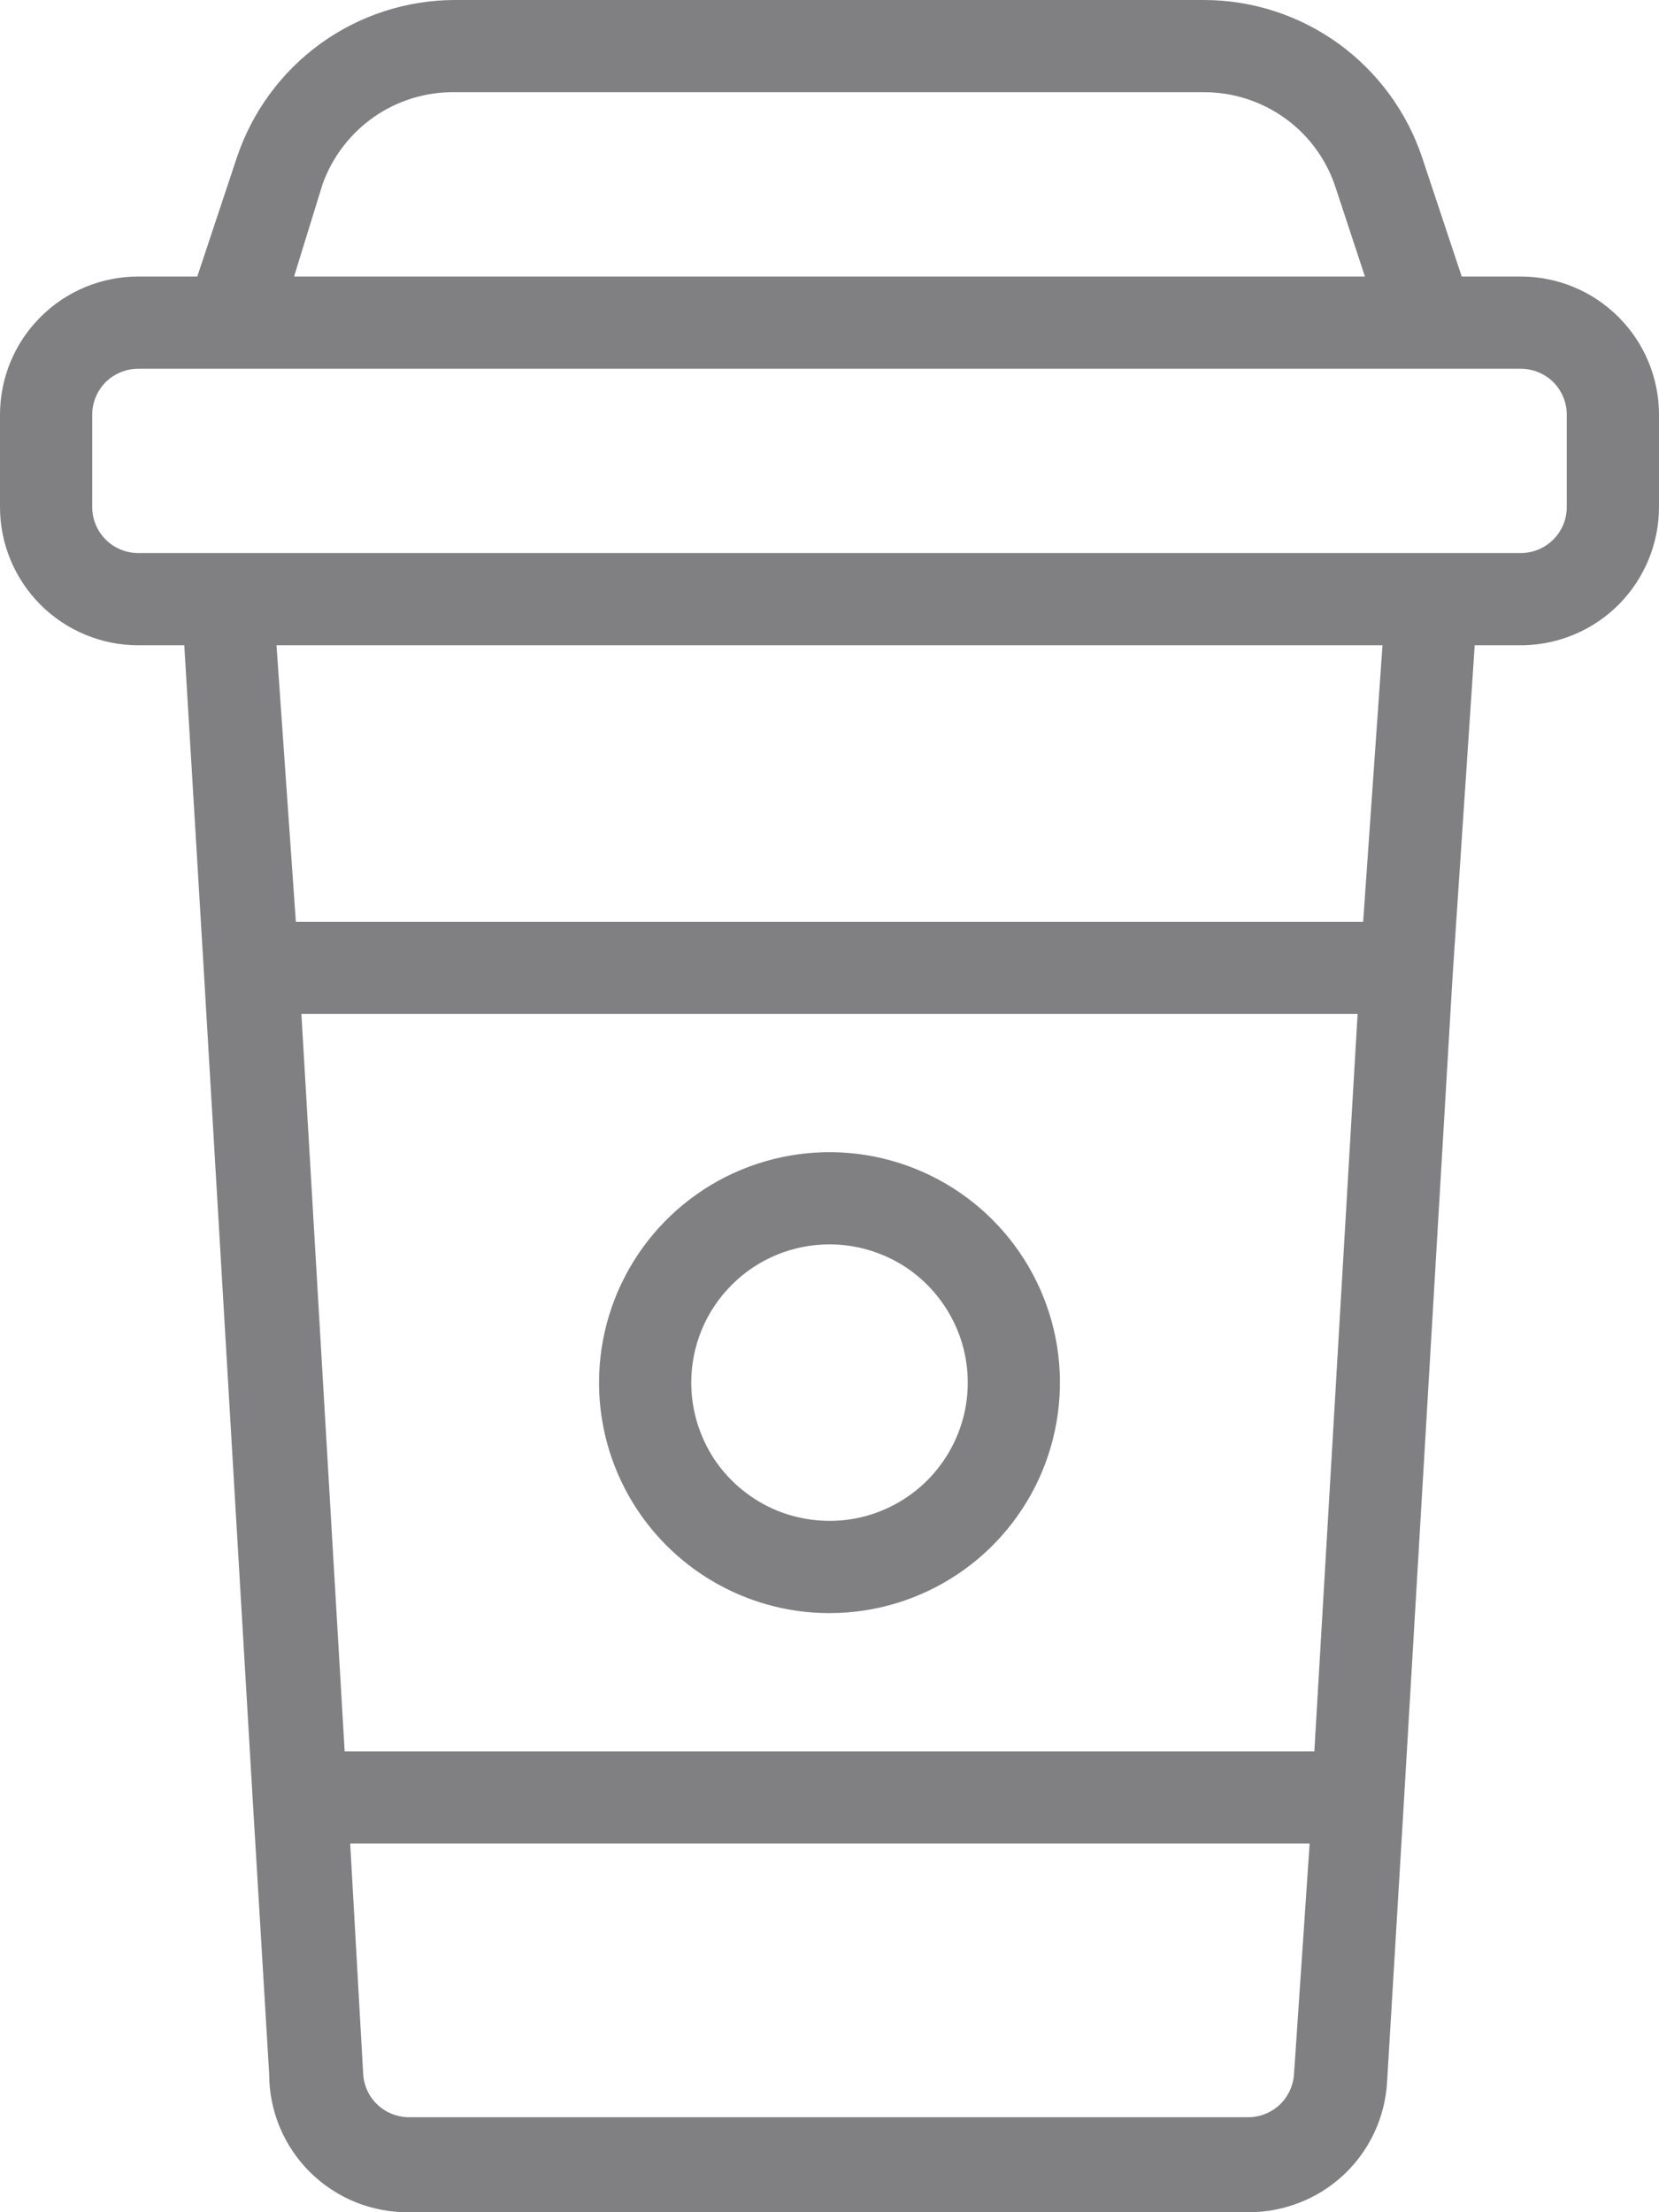 <svg width="12" height="16" viewBox="0 0 12 16" fill="none" xmlns="http://www.w3.org/2000/svg">
<path d="M11 2H10.573L10.287 1.14C10.176 0.808 9.964 0.52 9.681 0.315C9.397 0.11 9.056 0 8.707 0L3.293 0C2.944 0 2.603 0.11 2.319 0.315C2.036 0.52 1.824 0.808 1.713 1.14L1.427 2H1C0.735 2 0.48 2.105 0.293 2.293C0.105 2.48 0 2.735 0 3V3.667C0 3.932 0.105 4.186 0.293 4.374C0.48 4.561 0.735 4.667 1 4.667H1.333L1.473 7L1.827 13L1.947 15C1.947 15.132 1.973 15.264 2.024 15.386C2.075 15.508 2.15 15.619 2.244 15.712C2.339 15.805 2.45 15.878 2.573 15.928C2.696 15.977 2.828 16.002 2.96 16H9.033C9.288 16 9.534 15.903 9.72 15.729C9.906 15.554 10.018 15.315 10.033 15.06L10.153 13.06L10.507 7.06L10.667 4.667H11.02C11.282 4.661 11.531 4.554 11.714 4.367C11.897 4.18 12 3.928 12 3.667V3C12 2.735 11.895 2.48 11.707 2.293C11.52 2.105 11.265 2 11 2ZM2.333 1.333C2.403 1.136 2.534 0.965 2.706 0.845C2.878 0.726 3.084 0.663 3.293 0.667H8.707C8.914 0.666 9.117 0.73 9.286 0.849C9.456 0.968 9.584 1.138 9.653 1.333L9.873 2H2.127L2.333 1.333ZM9.36 15C9.355 15.085 9.317 15.165 9.256 15.223C9.194 15.281 9.112 15.313 9.027 15.313H2.96C2.875 15.313 2.793 15.281 2.731 15.223C2.669 15.165 2.632 15.085 2.627 15L2.533 13.333H9.473L9.36 15ZM9.507 12.667H2.493L2.18 7.333H9.82L9.507 12.667ZM9.86 6.667H2.14L2 4.667H10L9.86 6.667ZM11.333 3.667C11.333 3.755 11.298 3.84 11.236 3.902C11.173 3.965 11.088 4 11 4H1C0.912 4 0.827 3.965 0.764 3.902C0.702 3.84 0.667 3.755 0.667 3.667V3C0.667 2.912 0.702 2.827 0.764 2.764C0.827 2.702 0.912 2.667 1 2.667H11C11.088 2.667 11.173 2.702 11.236 2.764C11.298 2.827 11.333 2.912 11.333 3V3.667ZM6 11.667C6.33 11.667 6.652 11.569 6.926 11.386C7.2 11.203 7.414 10.942 7.54 10.638C7.666 10.333 7.699 9.998 7.635 9.675C7.57 9.351 7.412 9.055 7.178 8.821C6.945 8.588 6.648 8.43 6.325 8.365C6.002 8.301 5.667 8.334 5.362 8.46C5.058 8.586 4.797 8.8 4.614 9.074C4.431 9.348 4.333 9.67 4.333 10C4.333 10.442 4.509 10.866 4.821 11.178C5.134 11.491 5.558 11.667 6 11.667ZM6 9C6.198 9 6.391 9.059 6.556 9.168C6.72 9.278 6.848 9.435 6.924 9.617C7 9.8 7.019 10.001 6.981 10.195C6.942 10.389 6.847 10.567 6.707 10.707C6.567 10.847 6.389 10.942 6.195 10.981C6.001 11.019 5.8 10.999 5.617 10.924C5.435 10.848 5.278 10.72 5.168 10.556C5.059 10.391 5 10.198 5 10C5 9.735 5.105 9.48 5.293 9.293C5.48 9.105 5.735 9 6 9Z" fill="#808083"/>
</svg>
